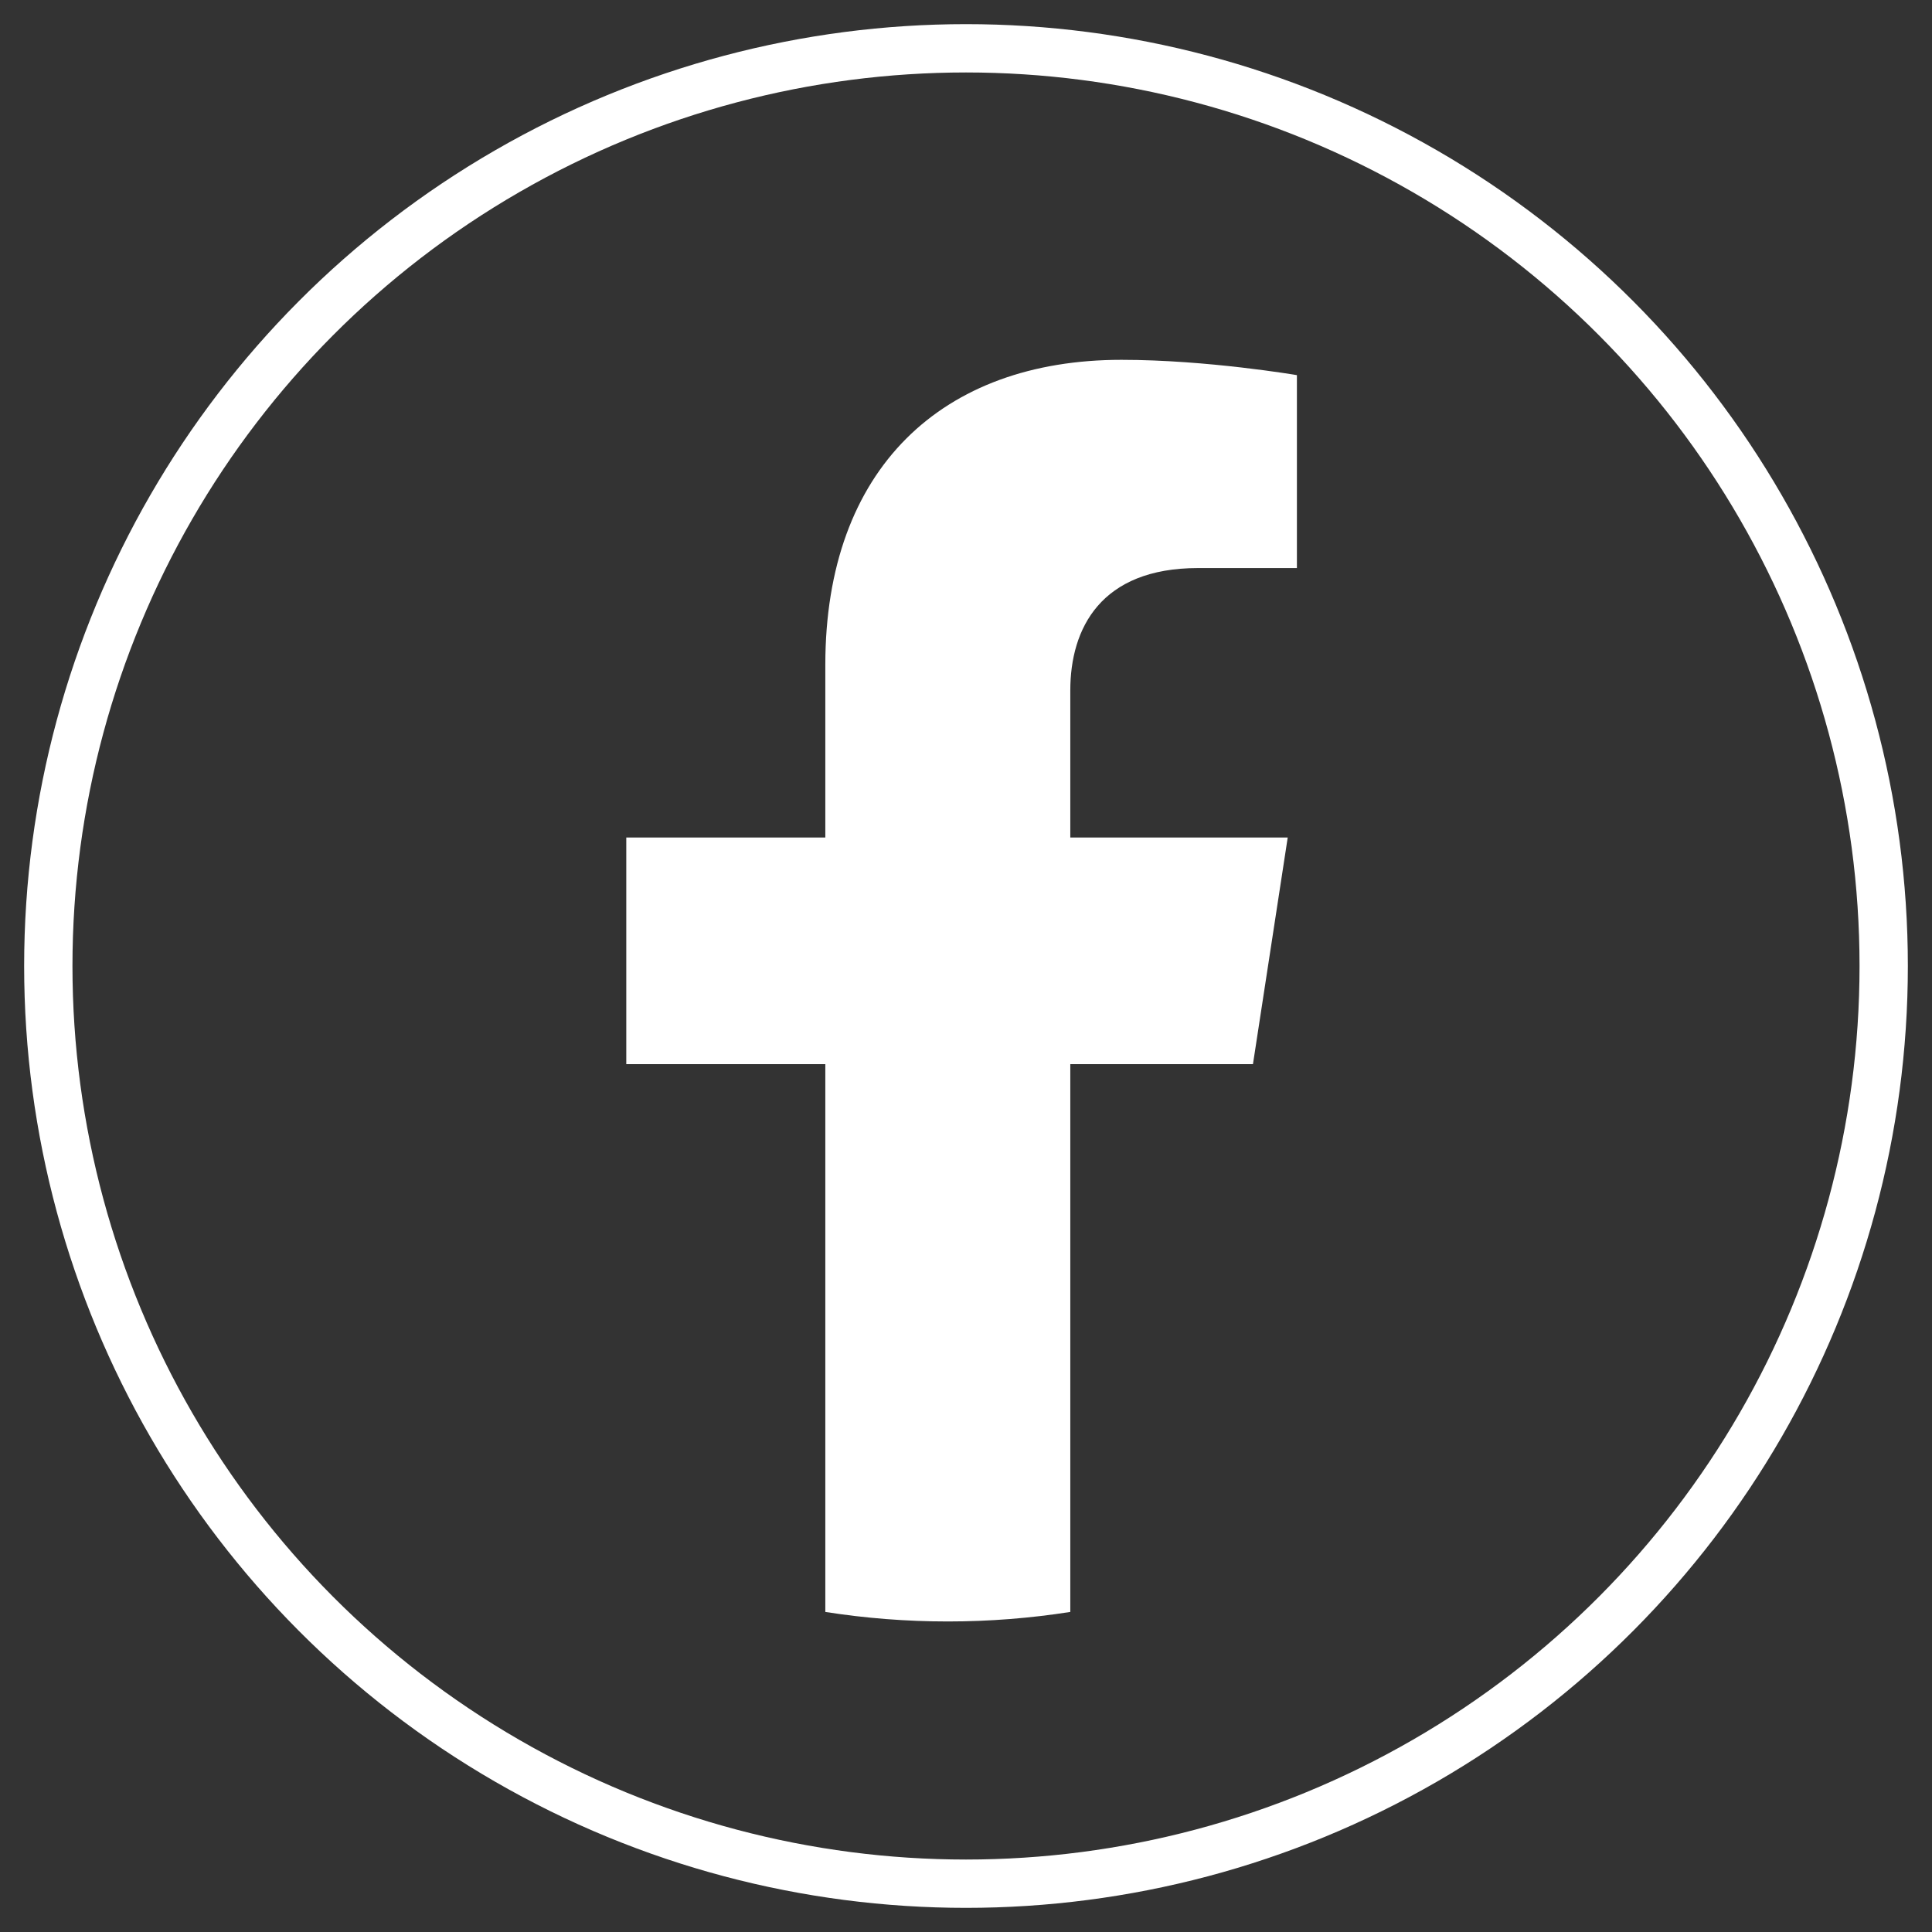 <?xml version="1.0" encoding="UTF-8" standalone="no"?>
<!DOCTYPE svg PUBLIC "-//W3C//DTD SVG 1.1//EN" "http://www.w3.org/Graphics/SVG/1.1/DTD/svg11.dtd">
<svg width="100%" height="100%" viewBox="0 0 400 400" version="1.1" xmlns="http://www.w3.org/2000/svg" xmlns:xlink="http://www.w3.org/1999/xlink" xml:space="preserve" xmlns:serif="http://www.serif.com/" style="fill-rule:evenodd;clip-rule:evenodd;stroke-linecap:round;stroke-linejoin:round;stroke-miterlimit:1.5;">
    <rect x="0" y="0" width="400" height="400" fill="#333333" stroke="none"/>
    <g id="Facebook" transform="matrix(0.317,0,0,0.317,33.93,11.098)">
        <path d="M711.3,660L734,512L592,512L592,415.957C592,375.467 611.835,336 675.438,336L740,336L740,210C740,210 681.407,200 625.39,200C508.438,200 432,270.88 432,399.2L432,512L302,512L302,660L432,660L432,1017.78C458.067,1021.87 484.784,1024 512,1024C539.216,1024 565.933,1021.87 592,1017.78L592,660L711.3,660Z" style="fill:white;fill-rule:nonzero;"/>
    </g>
    <g transform="matrix(0.95,0,0,0.95,10,10)">
        <circle cx="200" cy="200" r="200" style="fill:none;stroke:white;stroke-width:10.53px;"/>
    </g>
</svg>
